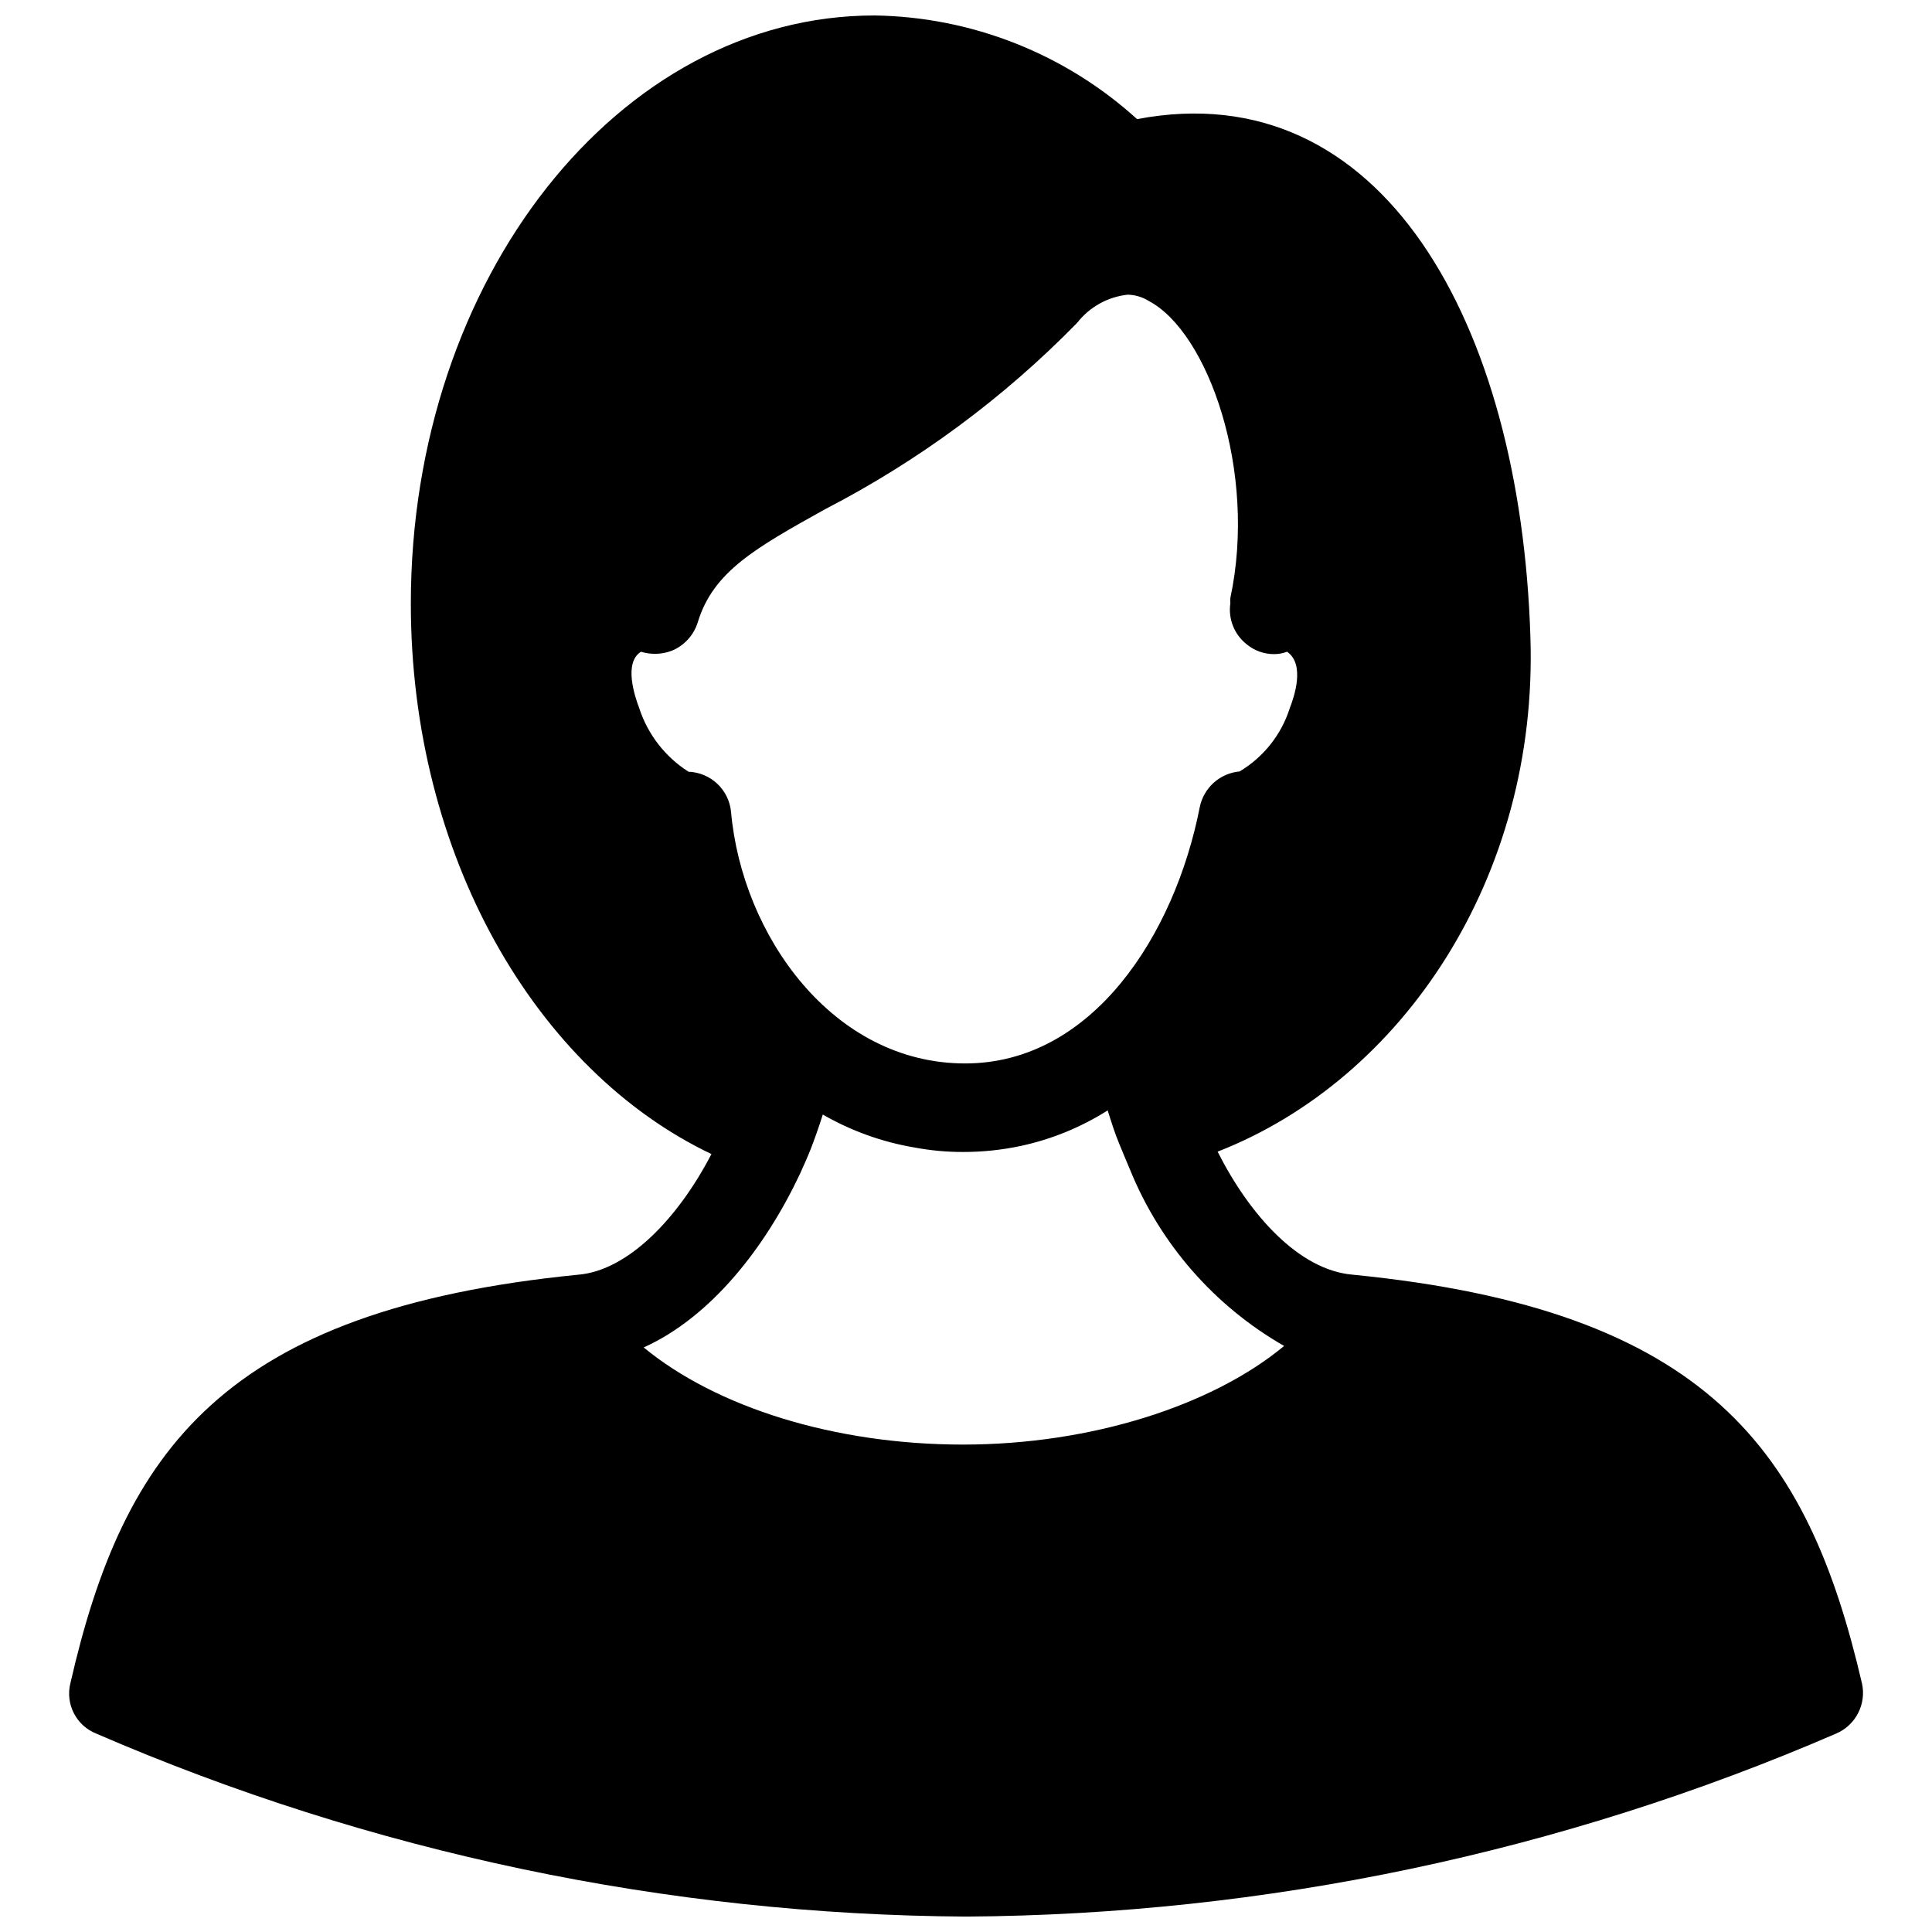<?xml version="1.0" encoding="UTF-8"?>
<!-- Uploaded to: ICON Repo, www.iconrepo.com, Generator: ICON Repo Mixer Tools -->
<svg width="800px" height="800px" version="1.1" viewBox="144 144 512 512" xmlns="http://www.w3.org/2000/svg">
 <defs>
  <clipPath id="a">
   <path d="m162 148.09h476v503.81h-476z"/>
  </clipPath>
 </defs>
 <g clip-path="url(#a)">
  <path d="m637.42 590.03c-14.328-61.559-40.617-98.949-135.08-108.24-14.09-1.258-27.16-15.742-35.66-32.59 49.043-19.129 85.016-72.816 82.891-136.42-2.598-83.129-39.359-149.57-104.23-137.21-19.074-17.328-43.82-27.098-69.586-27.473-67.781 0-122.88 69.746-122.88 155.87 0 66.754 33.062 123.67 79.664 145.87-8.738 16.848-21.965 30.781-35.188 31.961-94.148 9.289-120.6 46.68-134.69 108.24-1.391 5.547 1.535 11.27 6.848 13.383 72.785 31.512 151.18 48.004 230.5 48.492 79.332-0.508 157.75-17 230.57-48.492 5.219-2.219 8.102-7.852 6.848-13.383zm-310.95-241.51c-6.18-3.926-10.801-9.883-13.066-16.848-1.102-2.914-4.25-12.043 0.473-14.957 1.223 0.383 2.496 0.57 3.777 0.551 1.738-0.008 3.457-0.383 5.039-1.102 2.981-1.453 5.231-4.074 6.219-7.242 4.094-13.461 15.273-19.68 33.77-29.992 24.746-12.781 47.281-29.445 66.758-49.355 3.266-4.199 8.094-6.898 13.383-7.481 1.977 0.035 3.906 0.609 5.586 1.652 15.742 8.266 28.812 45.266 21.648 78.719v0.004c-0.035 0.473-0.035 0.945 0 1.418-0.609 4.133 1.043 8.281 4.332 10.863 2.035 1.684 4.598 2.602 7.242 2.598 1.184 0.004 2.356-0.211 3.461-0.633 4.879 3.387 1.812 12.121 0.707 14.957h0.004c-2.234 7.031-6.969 12.996-13.305 16.77-5.211 0.48-9.496 4.316-10.547 9.445-6.613 33.77-28.418 67.938-62.188 67.938-35.109 0-59.117-34.008-62.031-66.676h-0.004c-0.551-5.867-5.367-10.418-11.258-10.629zm29.52 106.59c0.945-2.125 1.969-4.328 2.832-6.535 0.867-2.203 2.281-6.141 3.227-9.211l0.004 0.004c7.523 4.336 15.762 7.293 24.324 8.738 4.231 0.793 8.527 1.188 12.832 1.18 5.106 0.008 10.199-0.52 15.195-1.574 8.211-1.754 16.047-4.949 23.141-9.445 0.945 2.992 1.891 6.062 3.148 9.055 1.258 2.992 1.812 4.41 2.754 6.613l0.004-0.004c8 19.719 22.387 36.184 40.855 46.762-18.973 15.742-51.012 26.137-85.098 26.137-34.086 0-65.418-9.918-84.625-25.742 17.949-8.109 32.277-26.609 41.406-45.977z"/>
 </g>
</svg>